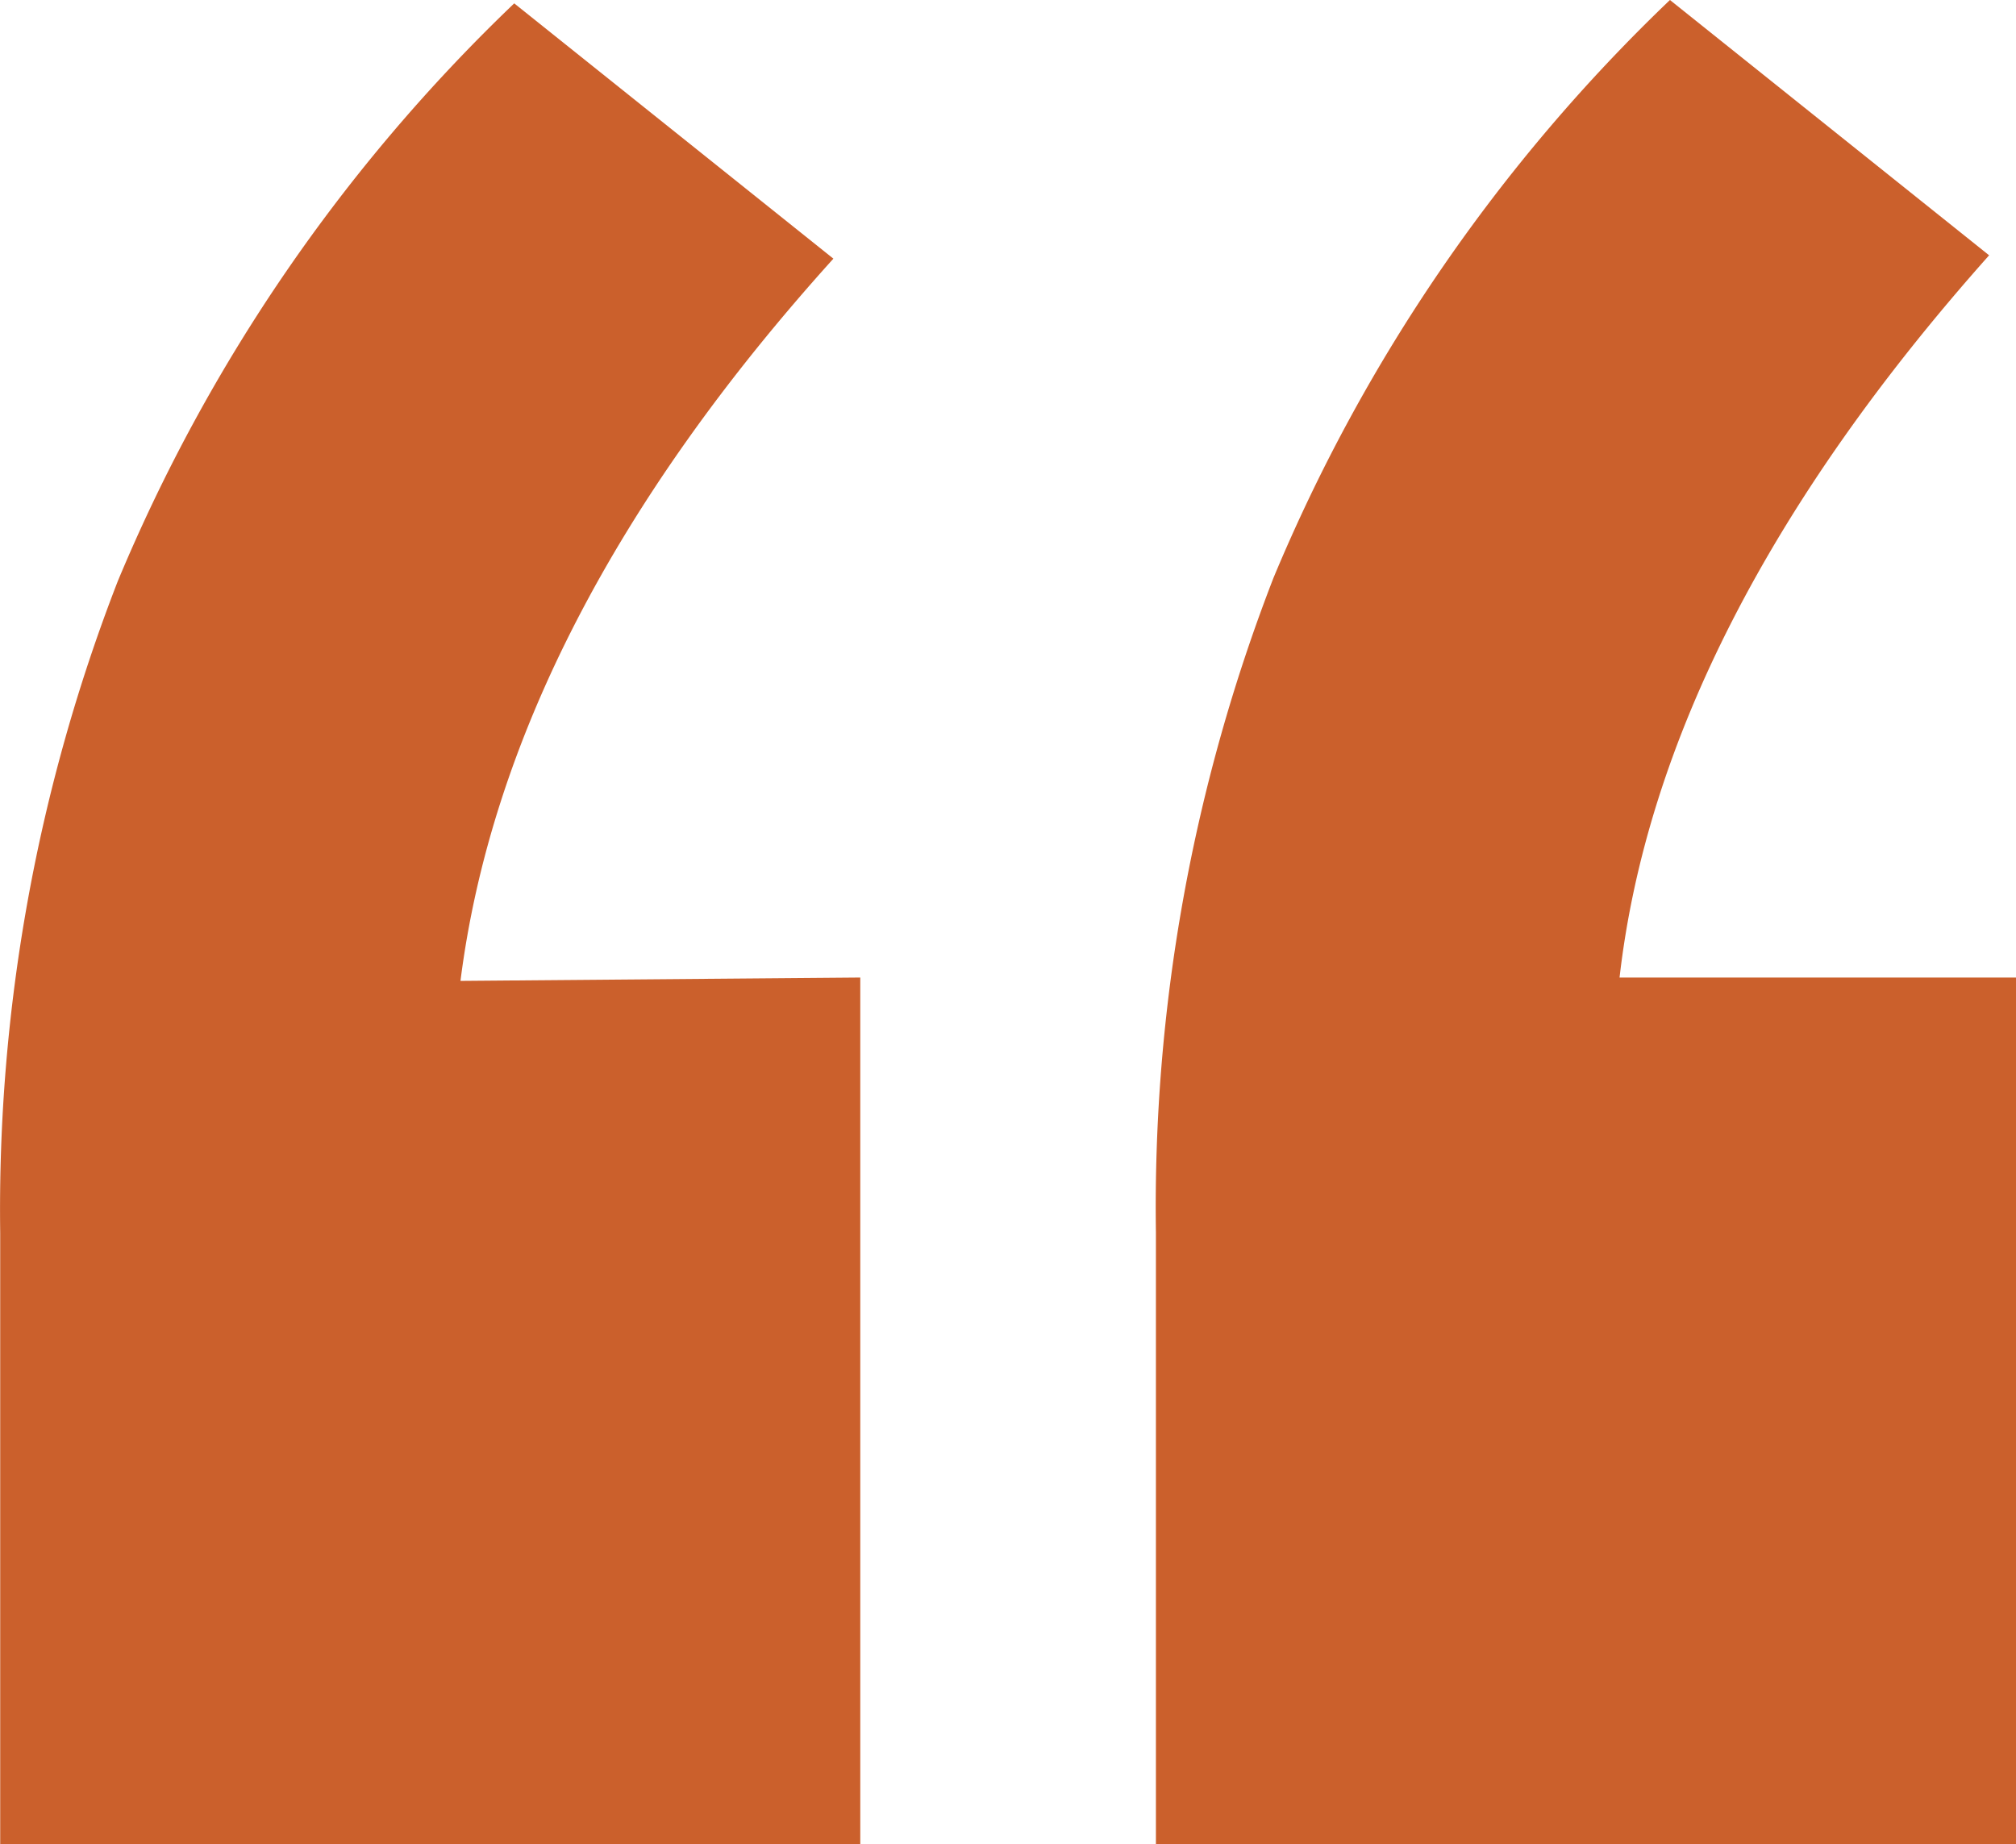  <svg xmlns="http://www.w3.org/2000/svg" width="60.006" height="54.9" viewBox="0 0 60.006 54.9"><path d="M25.6,31.6V57.4H0V39.2A51.648,51.648,0,0,1,3.5,19.8,50.824,50.824,0,0,1,15.3,2.6l9.5,7.6c-6.5,7.2-10.2,14.4-11.1,21.5l11.9-.1Zm34.4,0V57.4H34.4V39.2a51.8,51.8,0,0,1,3.5-19.5A50.824,50.824,0,0,1,49.7,2.5l9.5,7.6c-6.5,7.3-10.2,14.5-11,21.5Z" transform="translate(0.006 -2.5)" fill="#cb602c"></path></svg> 